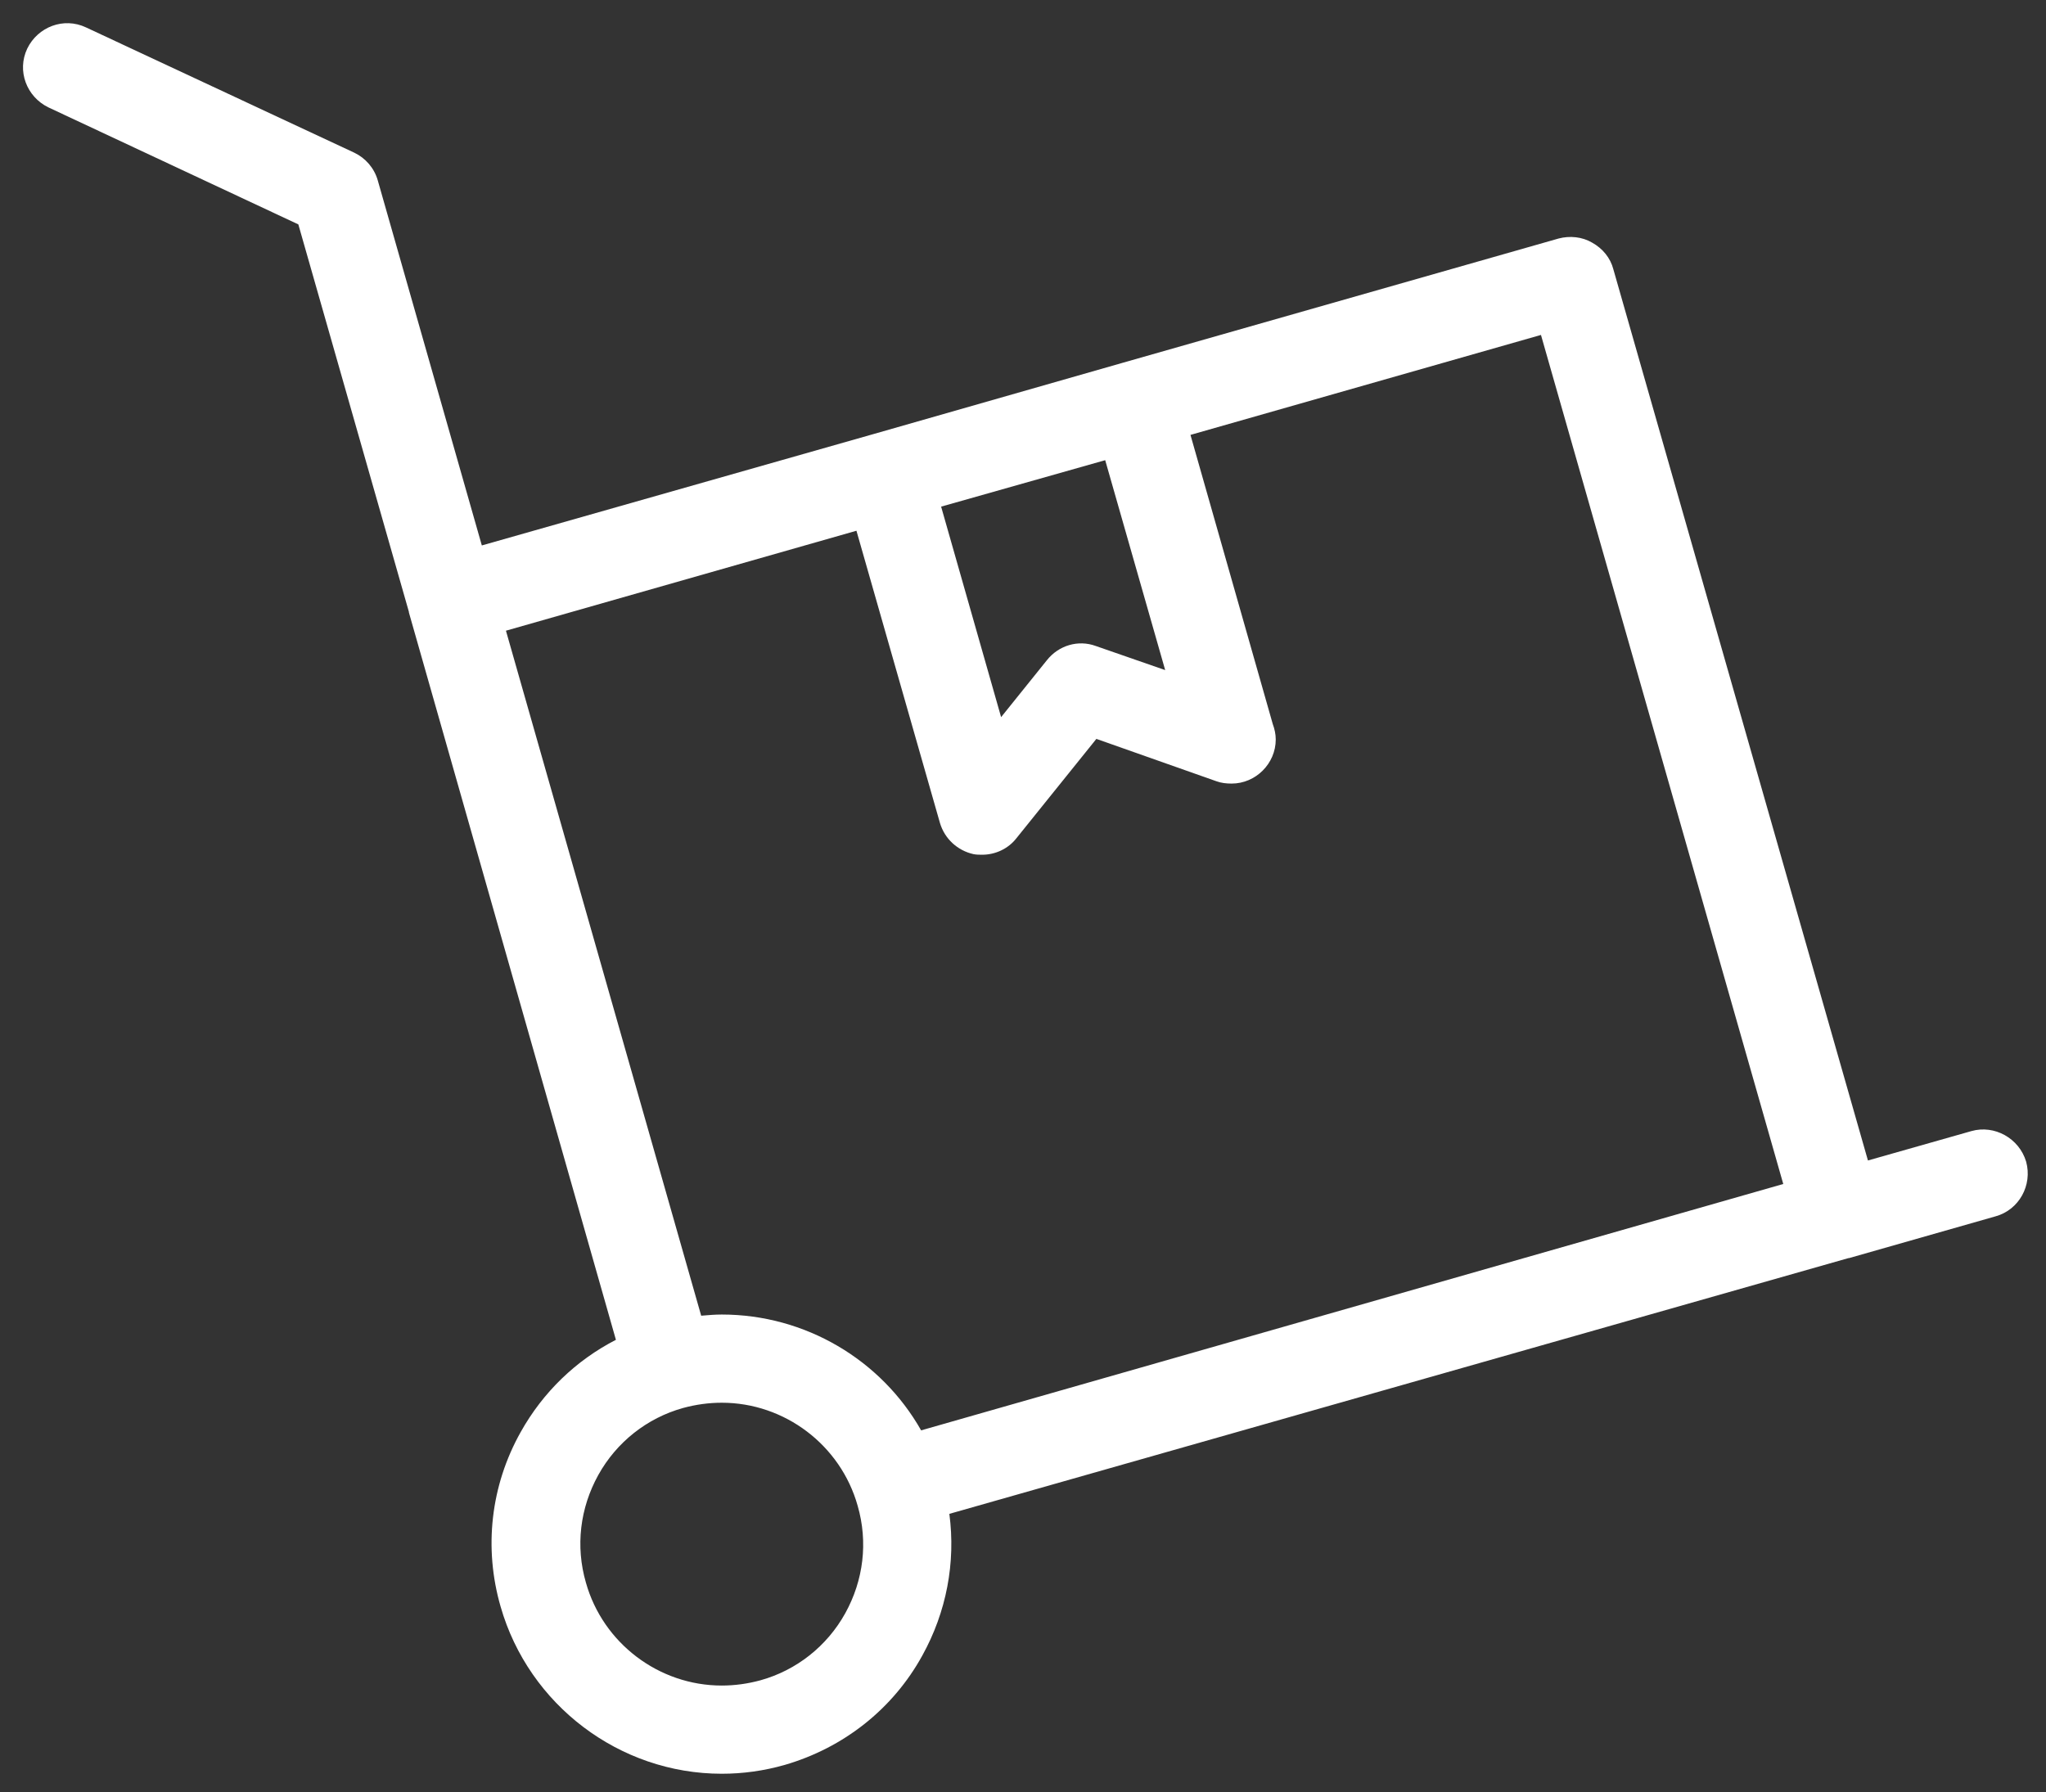 <?xml version="1.0" encoding="UTF-8" standalone="no"?>
<!-- Created with Inkscape (http://www.inkscape.org/) -->

<svg xmlns:dc="http://purl.org/dc/elements/1.1/" xmlns:cc="http://creativecommons.org/ns#" xmlns:rdf="http://www.w3.org/1999/02/22-rdf-syntax-ns#" xmlns:svg="http://www.w3.org/2000/svg" xmlns="http://www.w3.org/2000/svg" xmlns:sodipodi="http://sodipodi.sourceforge.net/DTD/sodipodi-0.dtd" xmlns:inkscape="http://www.inkscape.org/namespaces/inkscape" width="92.196mm" height="80.772mm" viewBox="0 0 92.196 80.772" version="1.1" id="svg8" inkscape:version="0.92.5 (2060ec1f9f, 2020-04-08)" sodipodi:docname="delivery.svg">
  <rect x="0" y="0" width="92.196" height="80.772" fill="#333333" stroke="none"/>
  <defs id="defs2" />
  <sodipodi:namedview id="base" pagecolor="#ffffff" bordercolor="#666666" borderopacity="1.0" inkscape:pageopacity="0.0" inkscape:pageshadow="2" inkscape:zoom="0.35" inkscape:cx="-338.62924" inkscape:cy="-95.930819" inkscape:document-units="mm" inkscape:current-layer="layer1" showgrid="false" fit-margin-left="1" fit-margin-top="1" fit-margin-bottom="1" fit-margin-right="1" inkscape:window-width="1848" inkscape:window-height="1016" inkscape:window-x="72" inkscape:window-y="27" inkscape:window-maximized="1" />
  <g inkscape:label="Calque 1" inkscape:groupmode="layer" id="layer1" transform="translate(-19.67,-45.703)">
    <g id="g833" transform="matrix(0.265,0,0,0.265,-1.972,18.372)" style="fill:#ffffff">
      <g id="Layer_1" style="fill:#ffffff" />
      <g id="Layer_2" style="fill:#ffffff">
        <g id="g818" style="fill:#ffffff">
          <path id="path816" d="m 416.9,295.5 -17.6,5 L 356,148.9 c -0.5,-1.9 -1.8,-3.5 -3.6,-4.5 -1.7,-1 -3.8,-1.2 -5.7,-0.7 l -74,21.1 c 0,0 0,0 0,0 l -42.3,12.1 c 0,0 0,0 0,0 l -66.8,19 -17.7,-62.1 c -0.6,-2.1 -2.1,-3.8 -4,-4.7 L 96.3,107.8 c -3.8,-1.8 -8.2,-0.1 -10,3.6 -1.8,3.8 -0.1,8.2 3.6,10 l 42.5,19.9 18.8,65.9 c 0,0 0,0 0,0.1 L 186.4,331 c -6.8,3.5 -12.4,8.9 -16.2,15.7 -5.1,9.1 -6.3,19.7 -3.4,29.7 4.8,16.7 20.2,28.4 37.6,28.4 3.6,0 7.2,-0.5 10.7,-1.5 10,-2.9 18.4,-9.5 23.4,-18.6 4.1,-7.4 5.7,-15.8 4.6,-24.1 L 396,317.1 c 0,0 0.1,0 0.1,0 L 421,310 c 4,-1.1 6.3,-5.3 5.2,-9.3 -1.2,-4 -5.4,-6.3 -9.3,-5.2 z M 279.8,217.1 268,213 c -3,-1.1 -6.3,-0.1 -8.3,2.4 l -7.8,9.7 -10.2,-35.8 27.9,-7.9 z m -54.4,160.4 c -3.1,5.6 -8.3,9.7 -14.4,11.4 -2.2,0.6 -4.4,0.9 -6.6,0.9 -10.7,0 -20.2,-7.2 -23.1,-17.5 -1.8,-6.2 -1,-12.7 2.1,-18.3 3.1,-5.6 8.3,-9.7 14.4,-11.4 2.2,-0.6 4.4,-0.9 6.6,-0.9 10.7,0 20.2,7.2 23.1,17.5 1.8,6.2 1,12.7 -2.1,18.3 z m 12.9,-31.1 c -6.8,-12 -19.7,-19.7 -33.9,-19.7 -1.2,0 -2.3,0.1 -3.5,0.2 l -33.2,-116.5 59.6,-17 14.2,49.7 c 0.8,2.7 3,4.7 5.7,5.3 0.5,0.1 1,0.1 1.5,0.1 2.2,0 4.4,-1 5.8,-2.8 l 13.6,-16.9 20.4,7.2 c 0.8,0.3 1.7,0.4 2.6,0.4 4.1,0 7.5,-3.4 7.5,-7.5 0,-0.9 -0.2,-1.8 -0.5,-2.6 l -14,-49.2 59.6,-17 41.2,144.4 z" inkscape:connector-curvature="0" style="fill:#ffffff" />
        </g>
      </g>
    </g>
  </g>
</svg>
